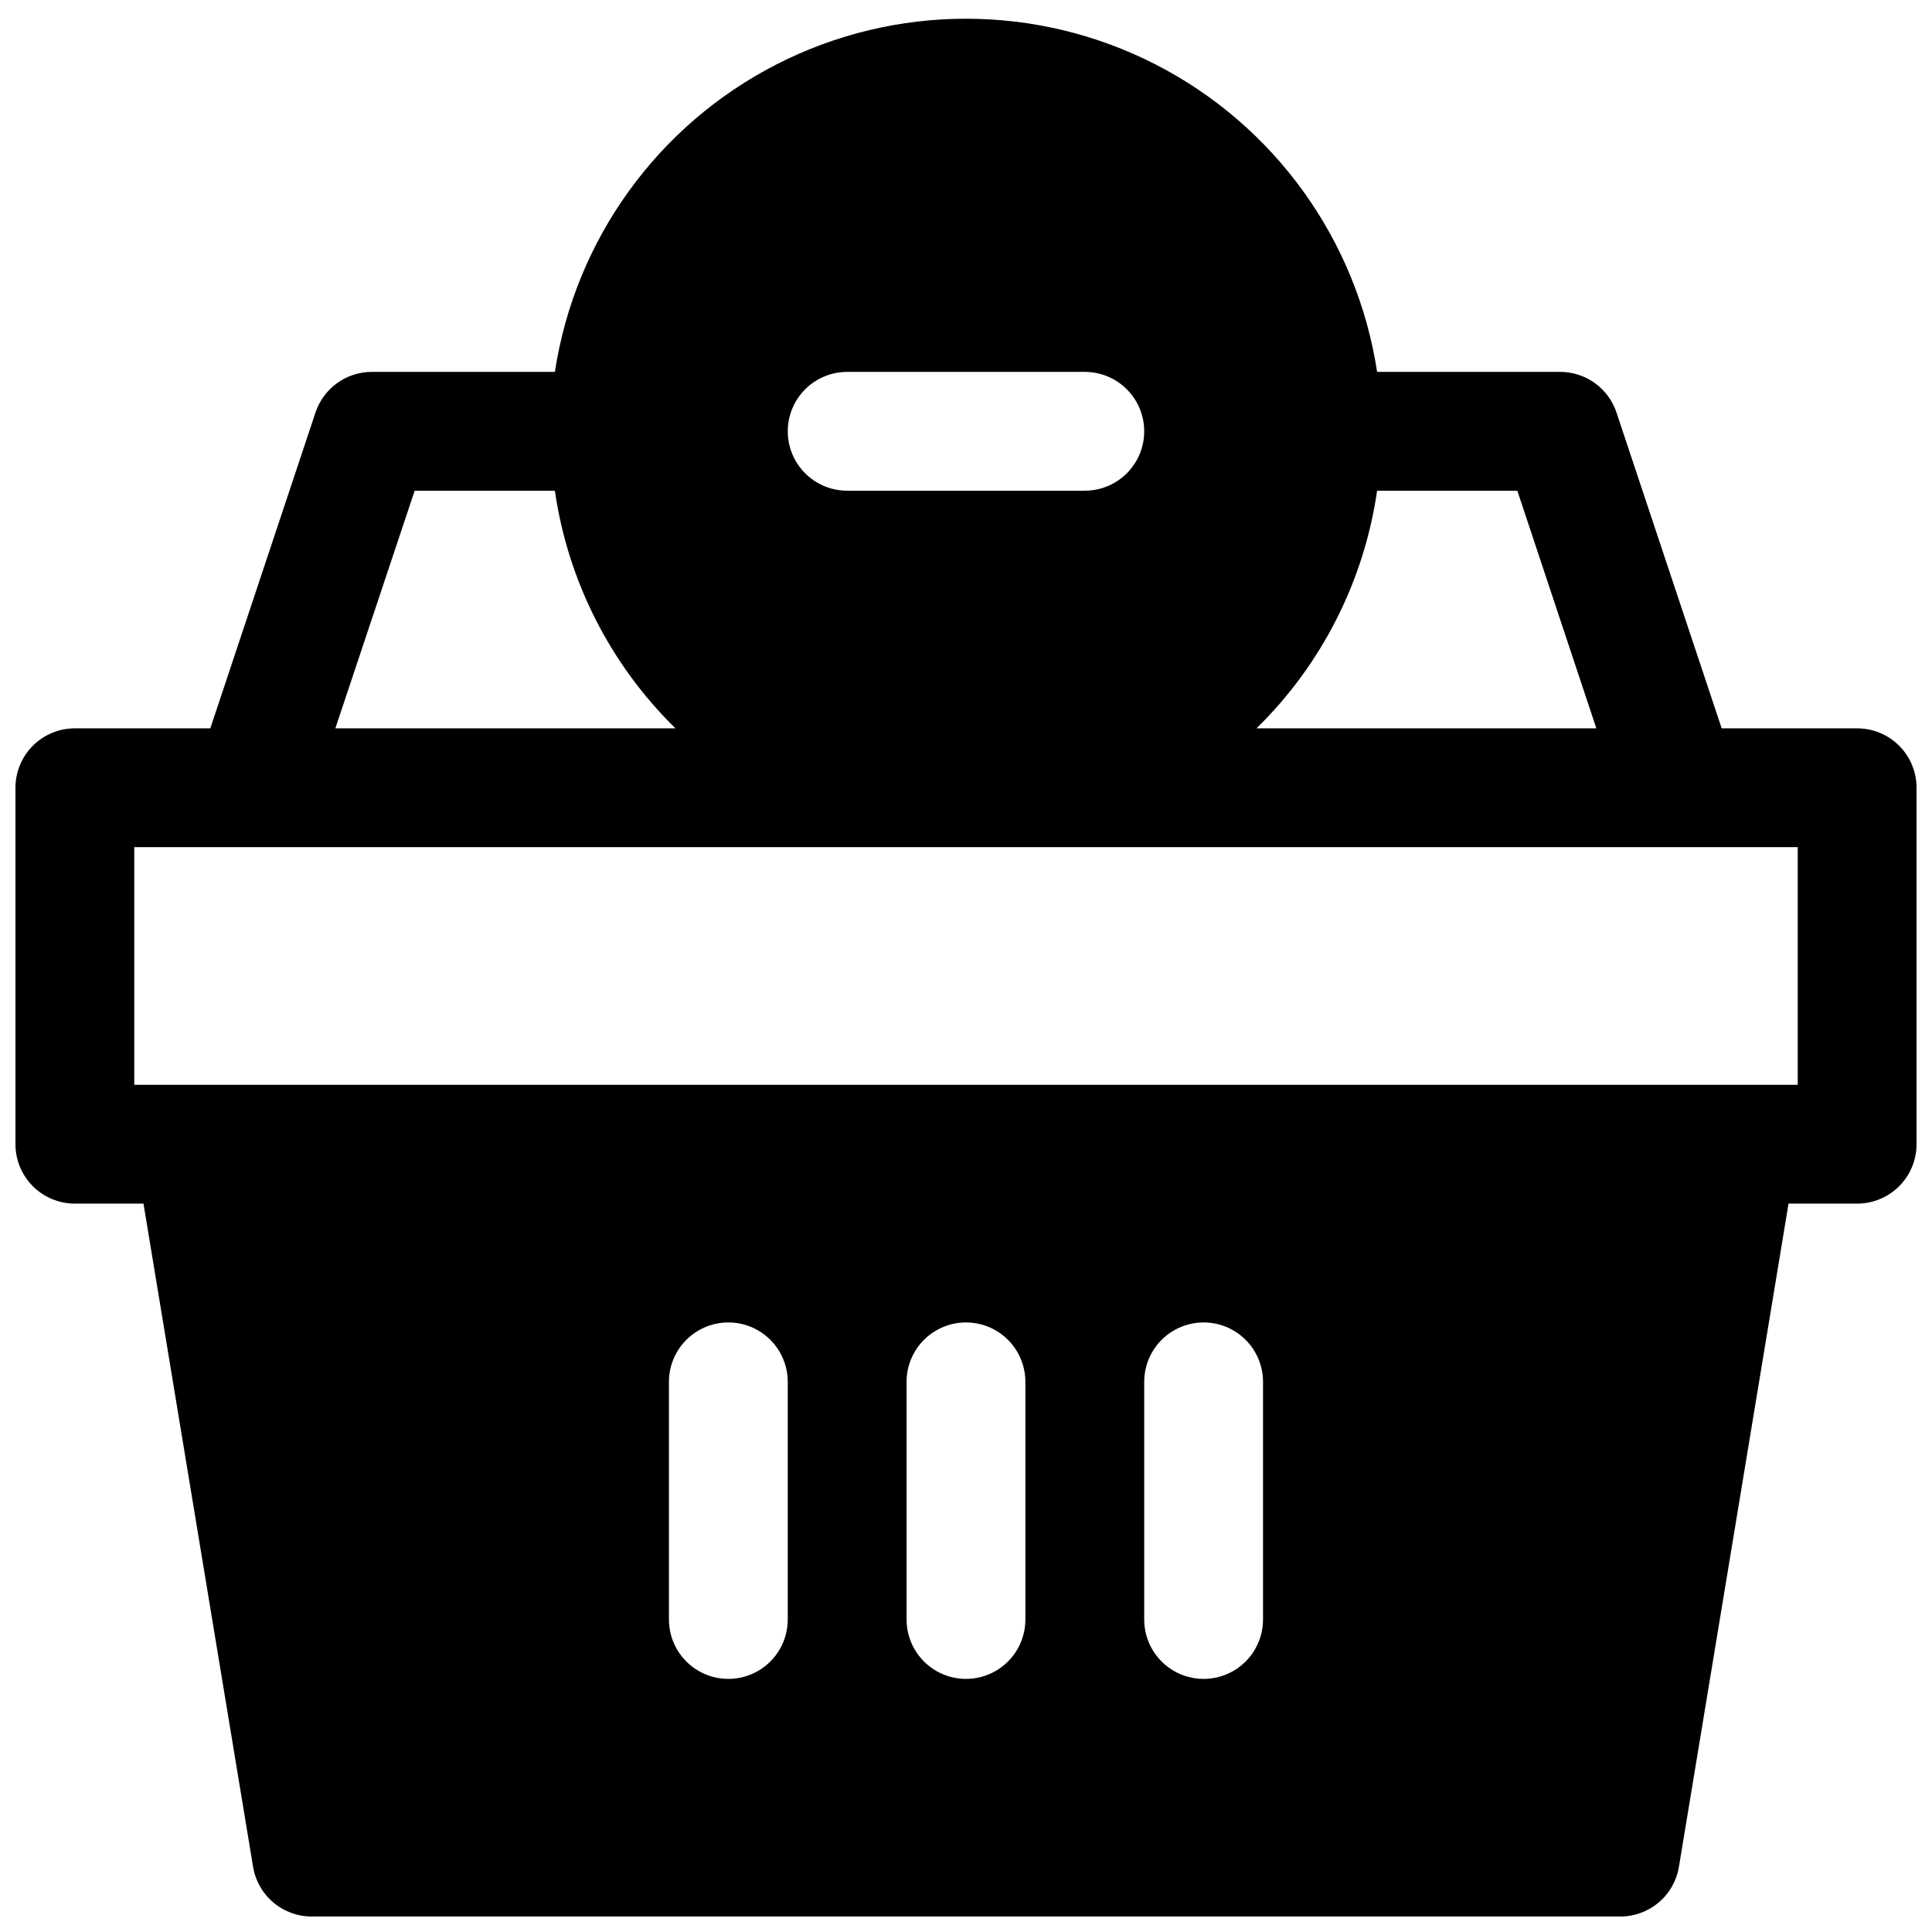 <?xml version="1.0" encoding="UTF-8"?>
<!-- Uploaded to: SVG Repo, www.svgrepo.com, Generator: SVG Repo Mixer Tools -->
<svg width="800px" height="800px" version="1.1" viewBox="144 144 512 512" xmlns="http://www.w3.org/2000/svg">
 <defs>
  <clipPath id="a">
   <path d="m148.09 148.09h503.81v503.81h-503.81z"/>
  </clipPath>
 </defs>
 <g clip-path="url(#a)">
  <path d="m636.16 337.02h-35.898l-27.867-83.68c-1.043-3.144-3.047-5.875-5.734-7.812-2.684-1.938-5.91-2.977-9.223-2.973h-48.488c-5.344-35.023-27.195-65.344-58.73-81.488-31.535-16.141-68.906-16.141-100.44 0-31.535 16.145-53.387 46.465-58.727 81.488h-48.492c-3.312-0.004-6.539 1.035-9.223 2.973-2.684 1.938-4.691 4.668-5.734 7.812l-27.867 83.68h-35.898c-4.172 0-8.18 1.656-11.133 4.609-2.949 2.953-4.609 6.957-4.609 11.133v94.465c0 4.176 1.66 8.18 4.609 11.133 2.953 2.953 6.961 4.613 11.133 4.613h18.188l29.047 175.78c0.621 3.711 2.551 7.078 5.438 9.488 2.887 2.41 6.543 3.707 10.305 3.656h346.37c3.762 0.051 7.418-1.246 10.305-3.656 2.891-2.41 4.816-5.777 5.438-9.488l29.051-175.78h18.184c4.176 0 8.18-1.66 11.133-4.613s4.609-6.957 4.609-11.133v-94.465c0-4.176-1.656-8.18-4.609-11.133-2.953-2.953-6.957-4.609-11.133-4.609zm-127.21-62.977h37.156l20.941 62.977h-90.059c17.273-16.918 28.504-39.047 31.961-62.977zm-140.44-31.488h62.977c5.625 0 10.82 3 13.633 7.871 2.812 4.871 2.812 10.875 0 15.746-2.812 4.871-8.008 7.871-13.633 7.871h-62.977c-5.625 0-10.824-3-13.637-7.871-2.812-4.871-2.812-10.875 0-15.746 2.812-4.871 8.012-7.871 13.637-7.871zm-114.62 31.488h37.156c3.457 23.93 14.688 46.059 31.961 62.977h-90.137zm98.871 299.14c0 5.625-3 10.82-7.871 13.633-4.871 2.812-10.871 2.812-15.746 0-4.871-2.812-7.871-8.008-7.871-13.633v-62.977c0-5.625 3-10.824 7.871-13.637 4.875-2.812 10.875-2.812 15.746 0 4.871 2.812 7.871 8.012 7.871 13.637zm62.977 0c0 5.625-3 10.82-7.871 13.633s-10.875 2.812-15.746 0-7.871-8.008-7.871-13.633v-62.977c0-5.625 3-10.824 7.871-13.637s10.875-2.812 15.746 0 7.871 8.012 7.871 13.637zm62.977 0c0 5.625-3 10.82-7.871 13.633s-10.875 2.812-15.746 0c-4.871-2.812-7.871-8.008-7.871-13.633v-62.977c0-5.625 3-10.824 7.871-13.637 4.871-2.812 10.875-2.812 15.746 0s7.871 8.012 7.871 13.637zm141.7-141.7h-440.83v-62.977h440.83z"/>
 </g>
</svg>